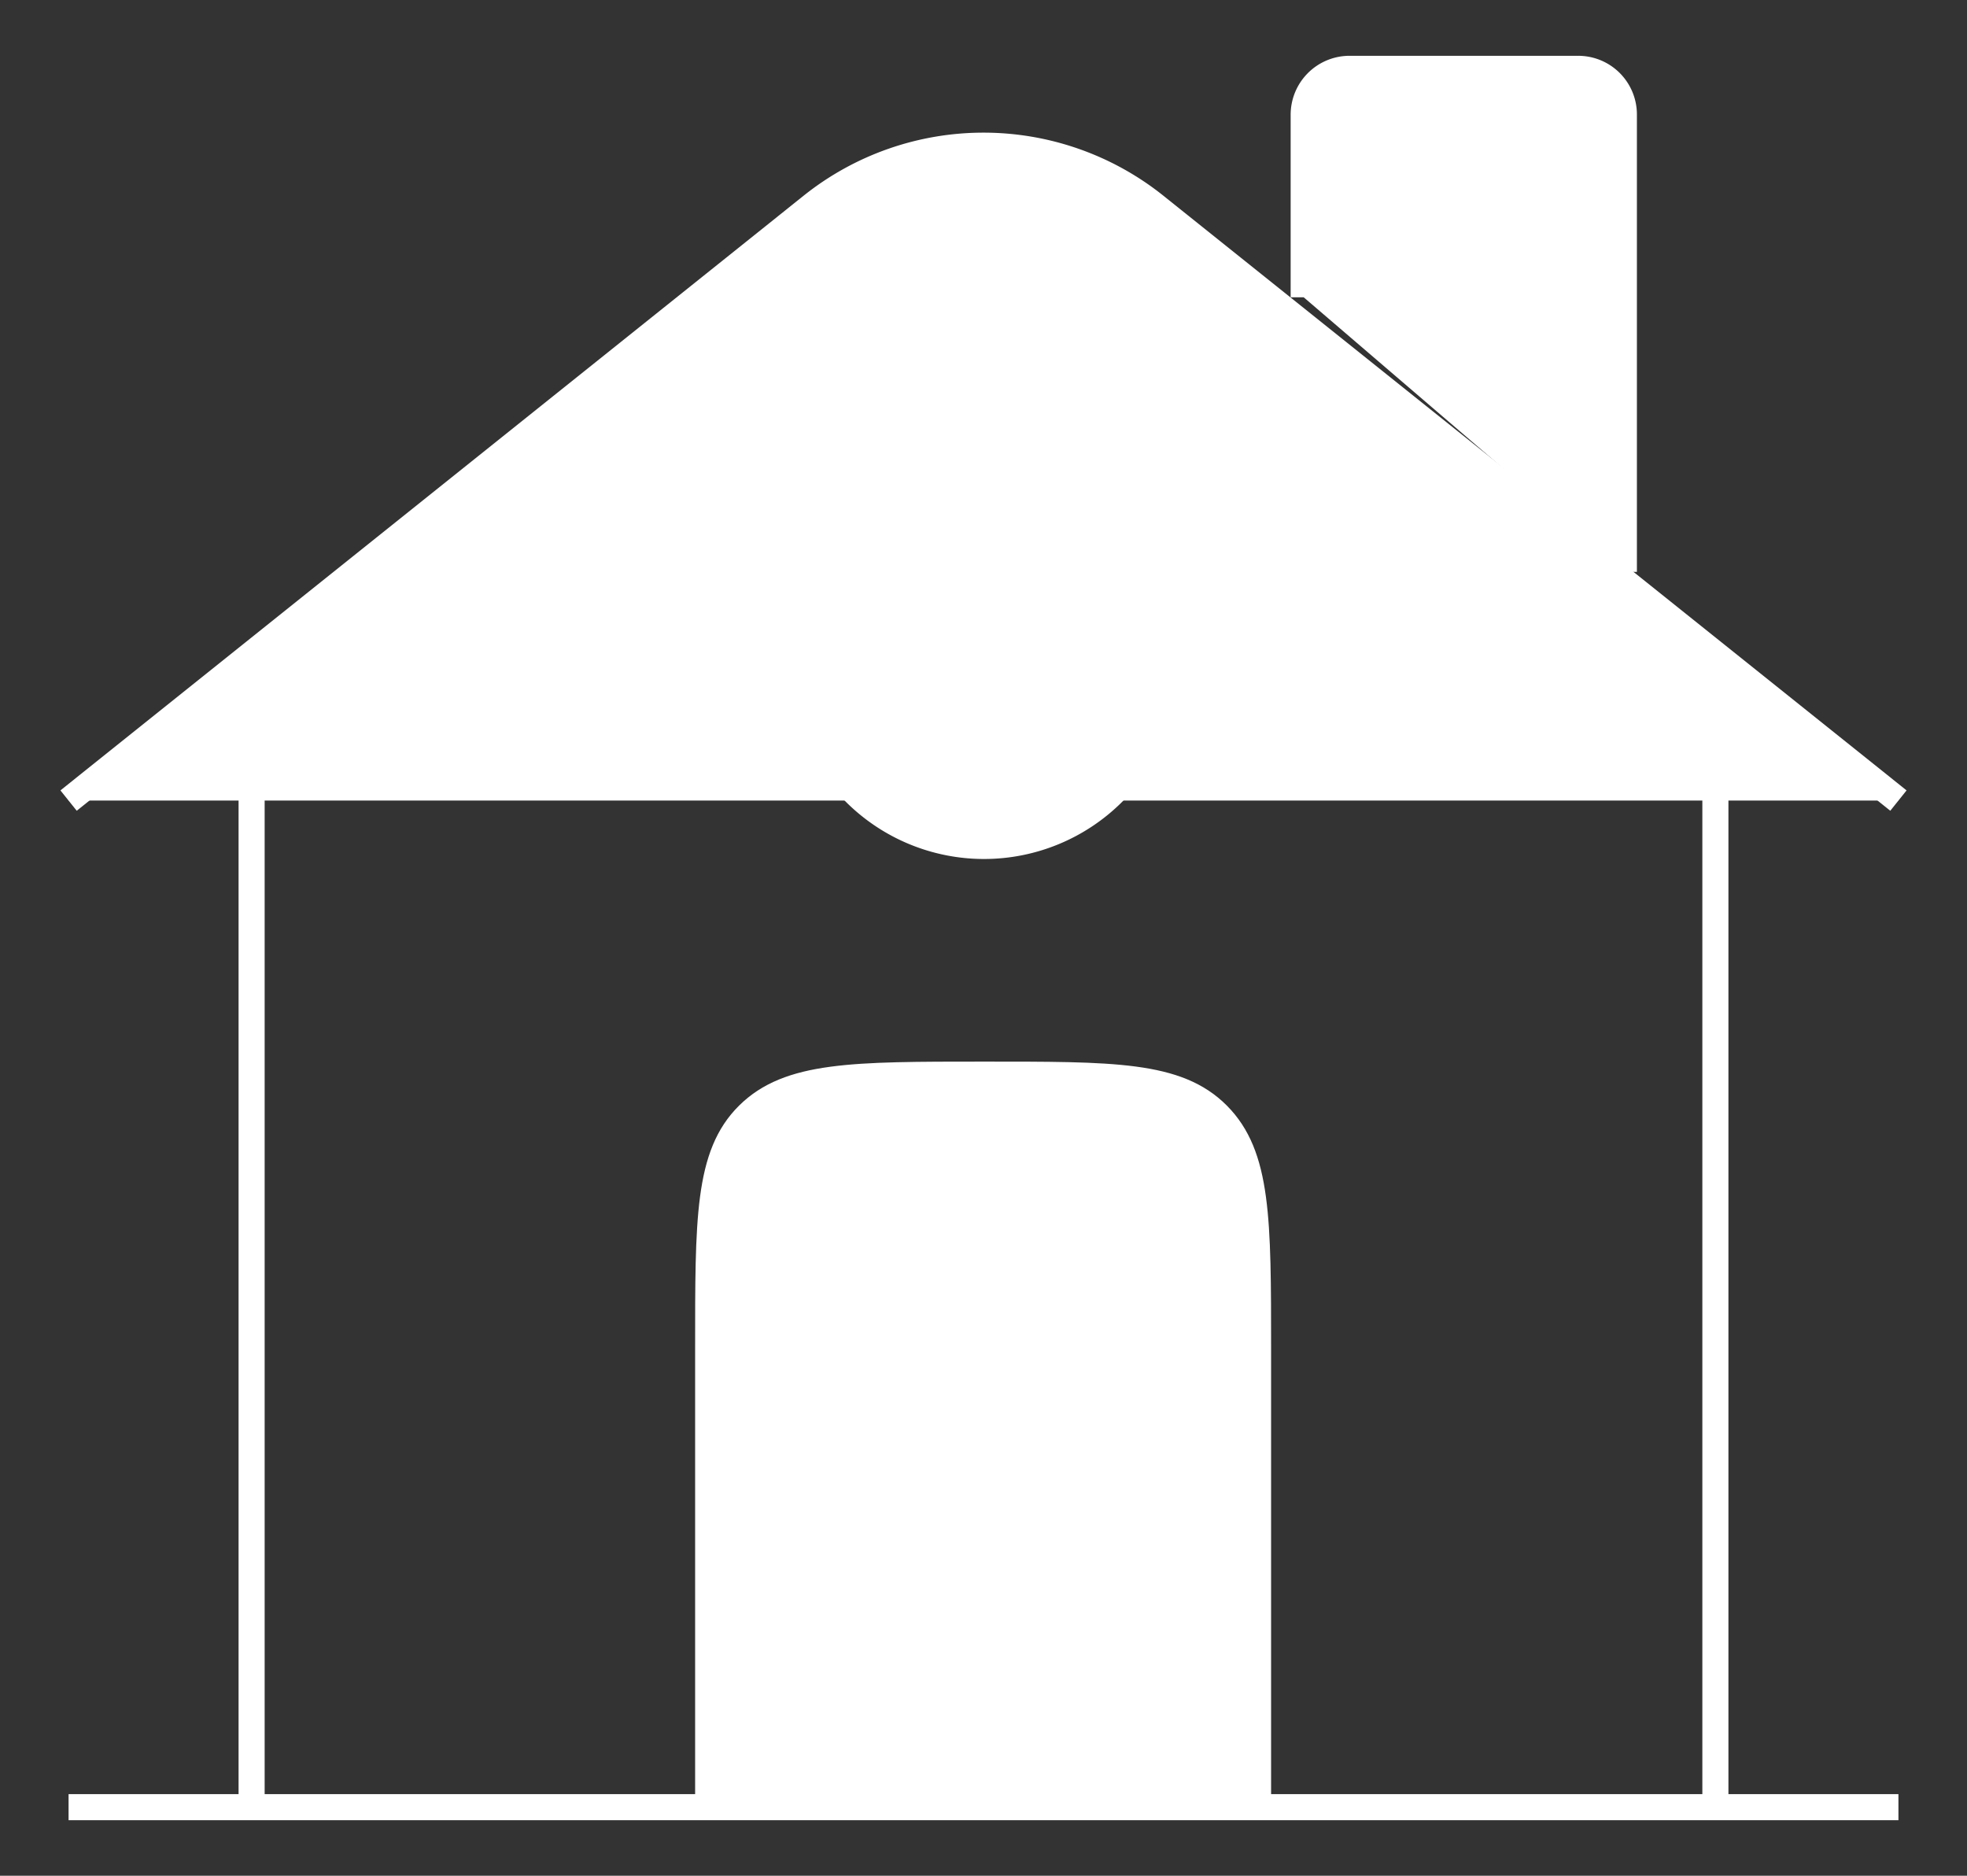 <svg xmlns="http://www.w3.org/2000/svg" viewBox="0 0 75.44 71.93"><rect x="0" y="0" width="75.44" height="71.93" fill="#333333" stroke="none"/><defs><style>.cls-1,.cls-2{fill:#fff;stroke:#fff;stroke-miterlimit:133.33;strokeWidth:5.26px;}.cls-1{strokeLinecap:round;}</style></defs><g id="Layer_2" data-name="Layer 2"><g id="Layer_1-2" data-name="Layer 1"><path class="cls-1" d="M72.81,69.3H2.63"/><path class="cls-1" d="M2.63,30.7,31.14,7.89a10.55,10.55,0,0,1,13.16,0L72.81,30.7"/><path class="cls-1" d="M50,11.4v-7a1.76,1.76,0,0,1,1.75-1.76h8.78a1.75,1.75,0,0,1,1.75,1.76V21.93"/><path class="cls-1" d="M9.65,69.3V25.44"/><path class="cls-1" d="M65.79,69.3V25.44"/><path class="cls-2" d="M48.25,69.3V51.75c0-5,0-7.44-1.55-9s-4-1.54-9-1.54-7.44,0-9,1.54-1.54,4-1.54,9V69.3"/><path class="cls-2" d="M44.74,25.44a7,7,0,1,1-7-7A7,7,0,0,1,44.74,25.44Z"/></g></g></svg>